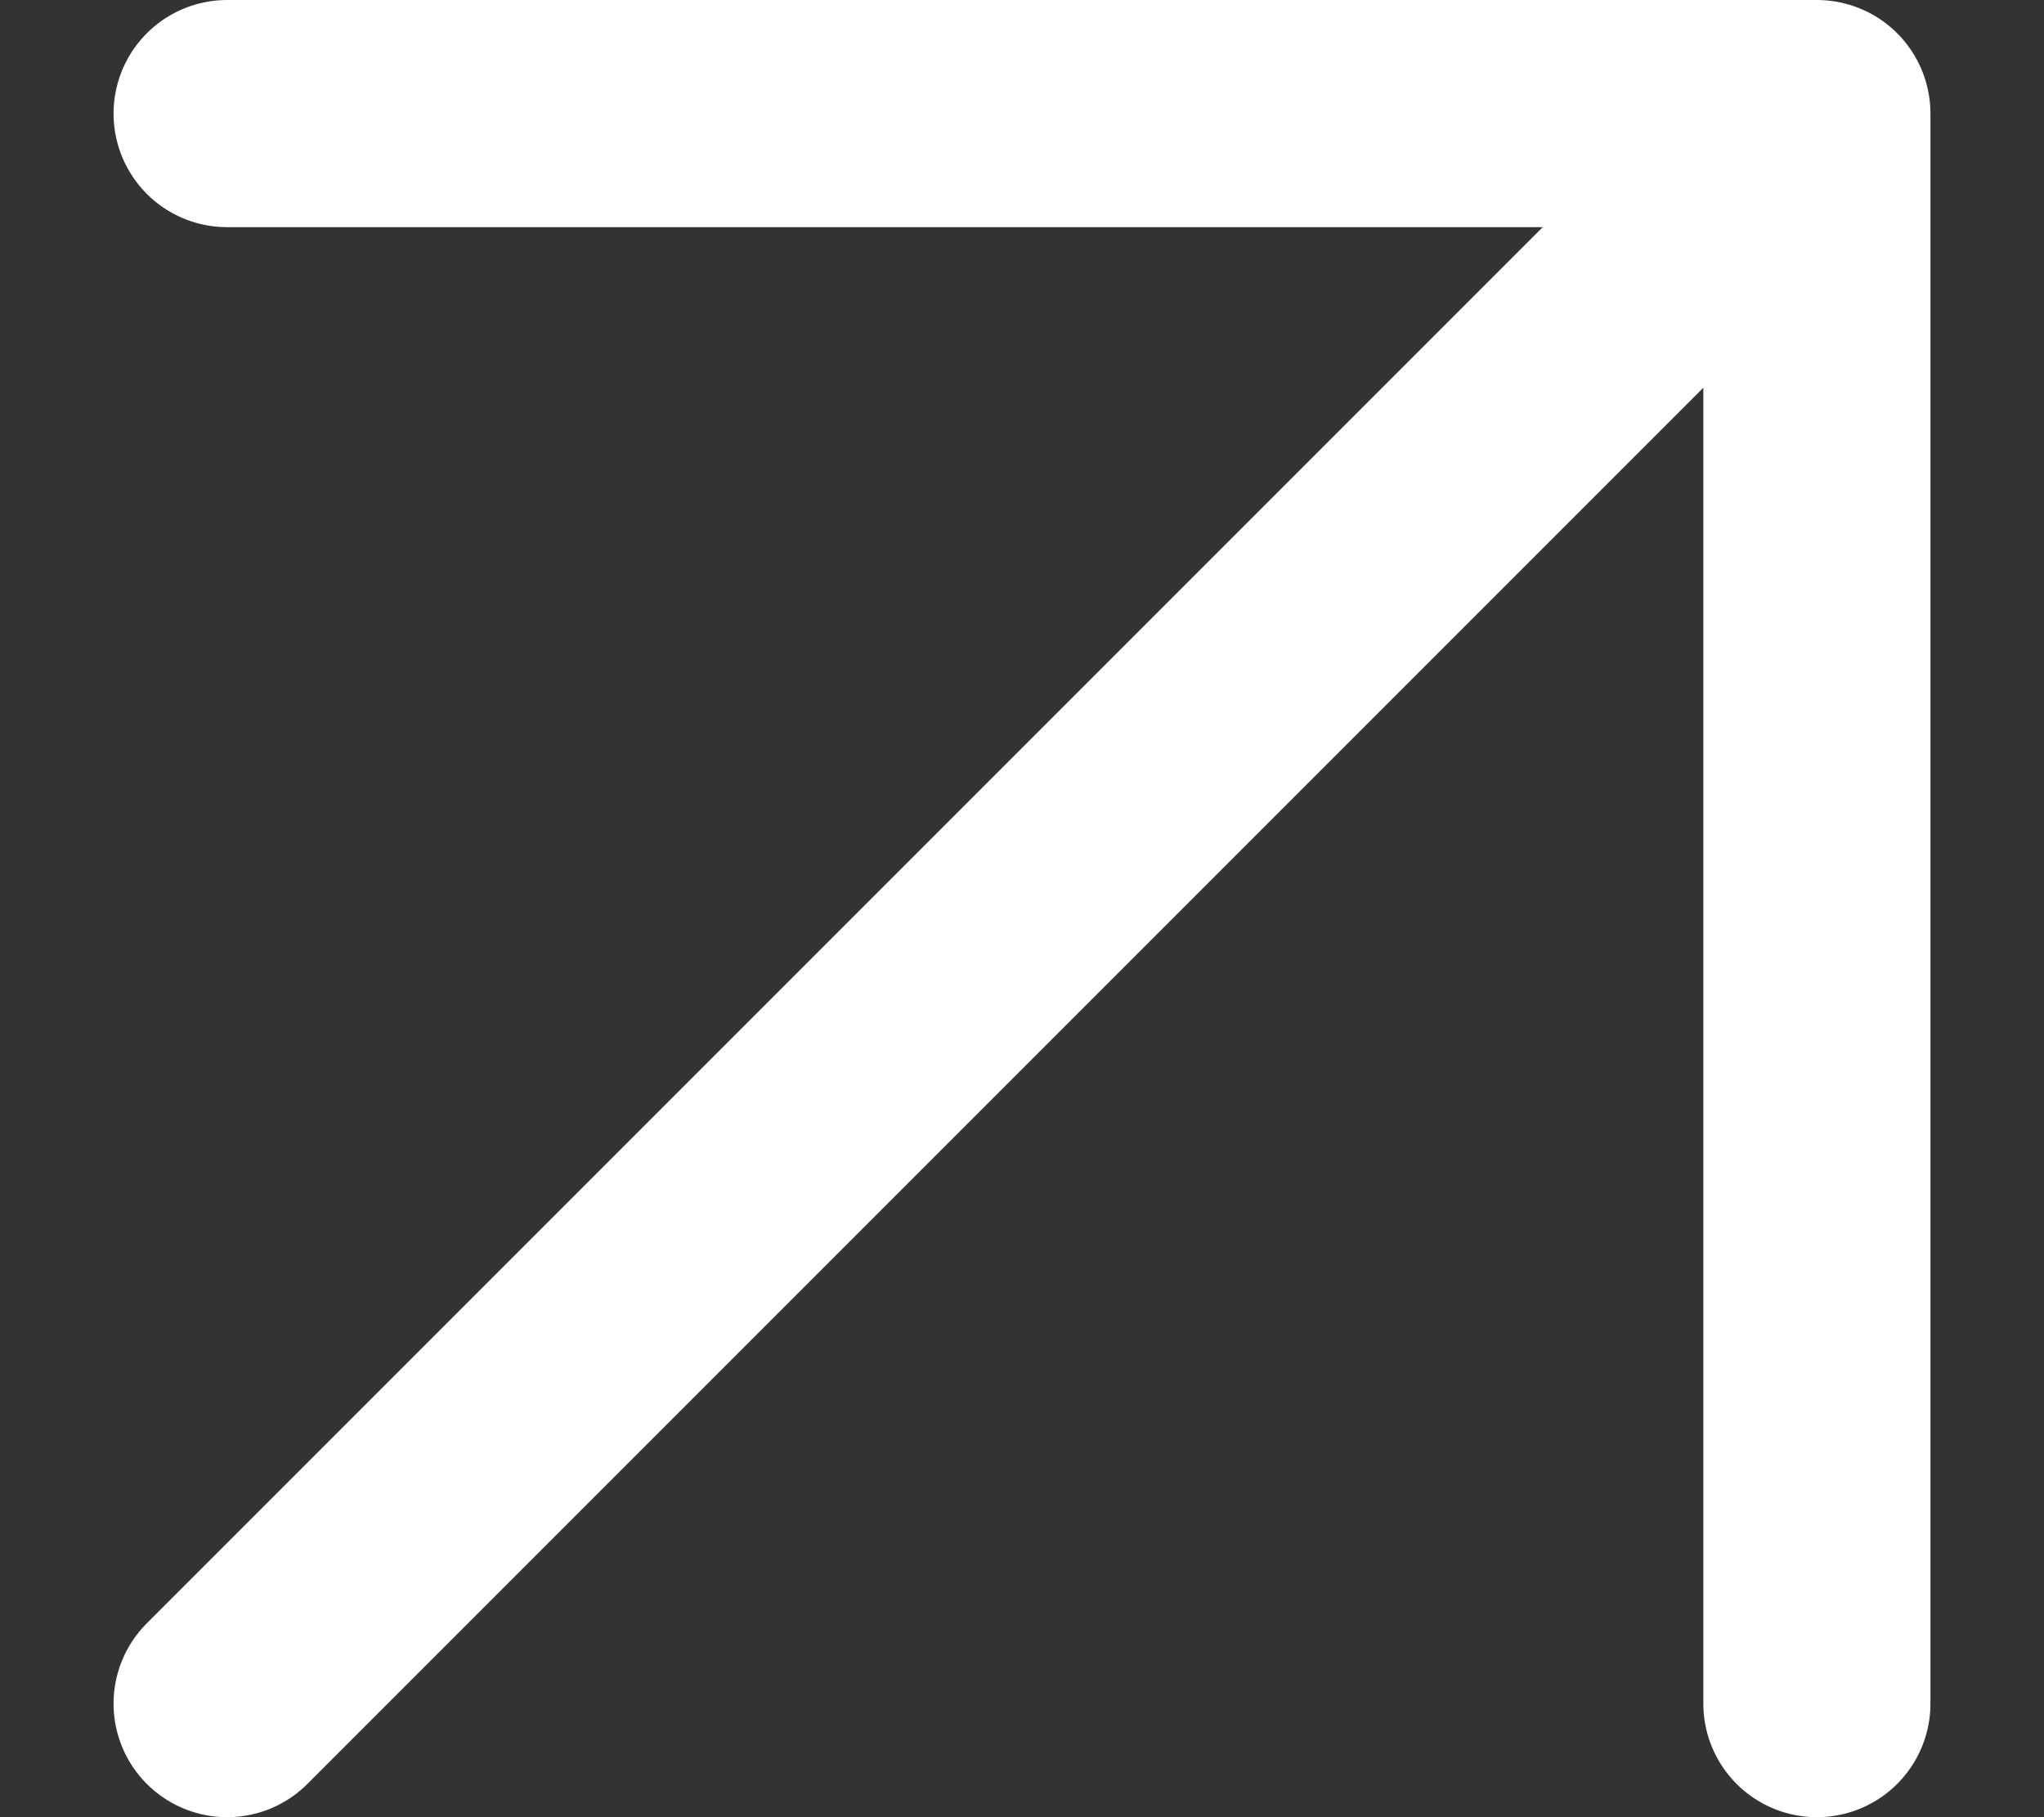 <svg xmlns="http://www.w3.org/2000/svg" width="9" height="8" viewBox="0 0 9 8" fill="none">
    <rect x="0" y="0" width="9" height="8" fill="#333333" stroke="none"/>
    <path d="M1 7.5L8 0.5M8 0.5H1M8 0.5V7.5" stroke="white" stroke-linecap="round"/>
</svg>